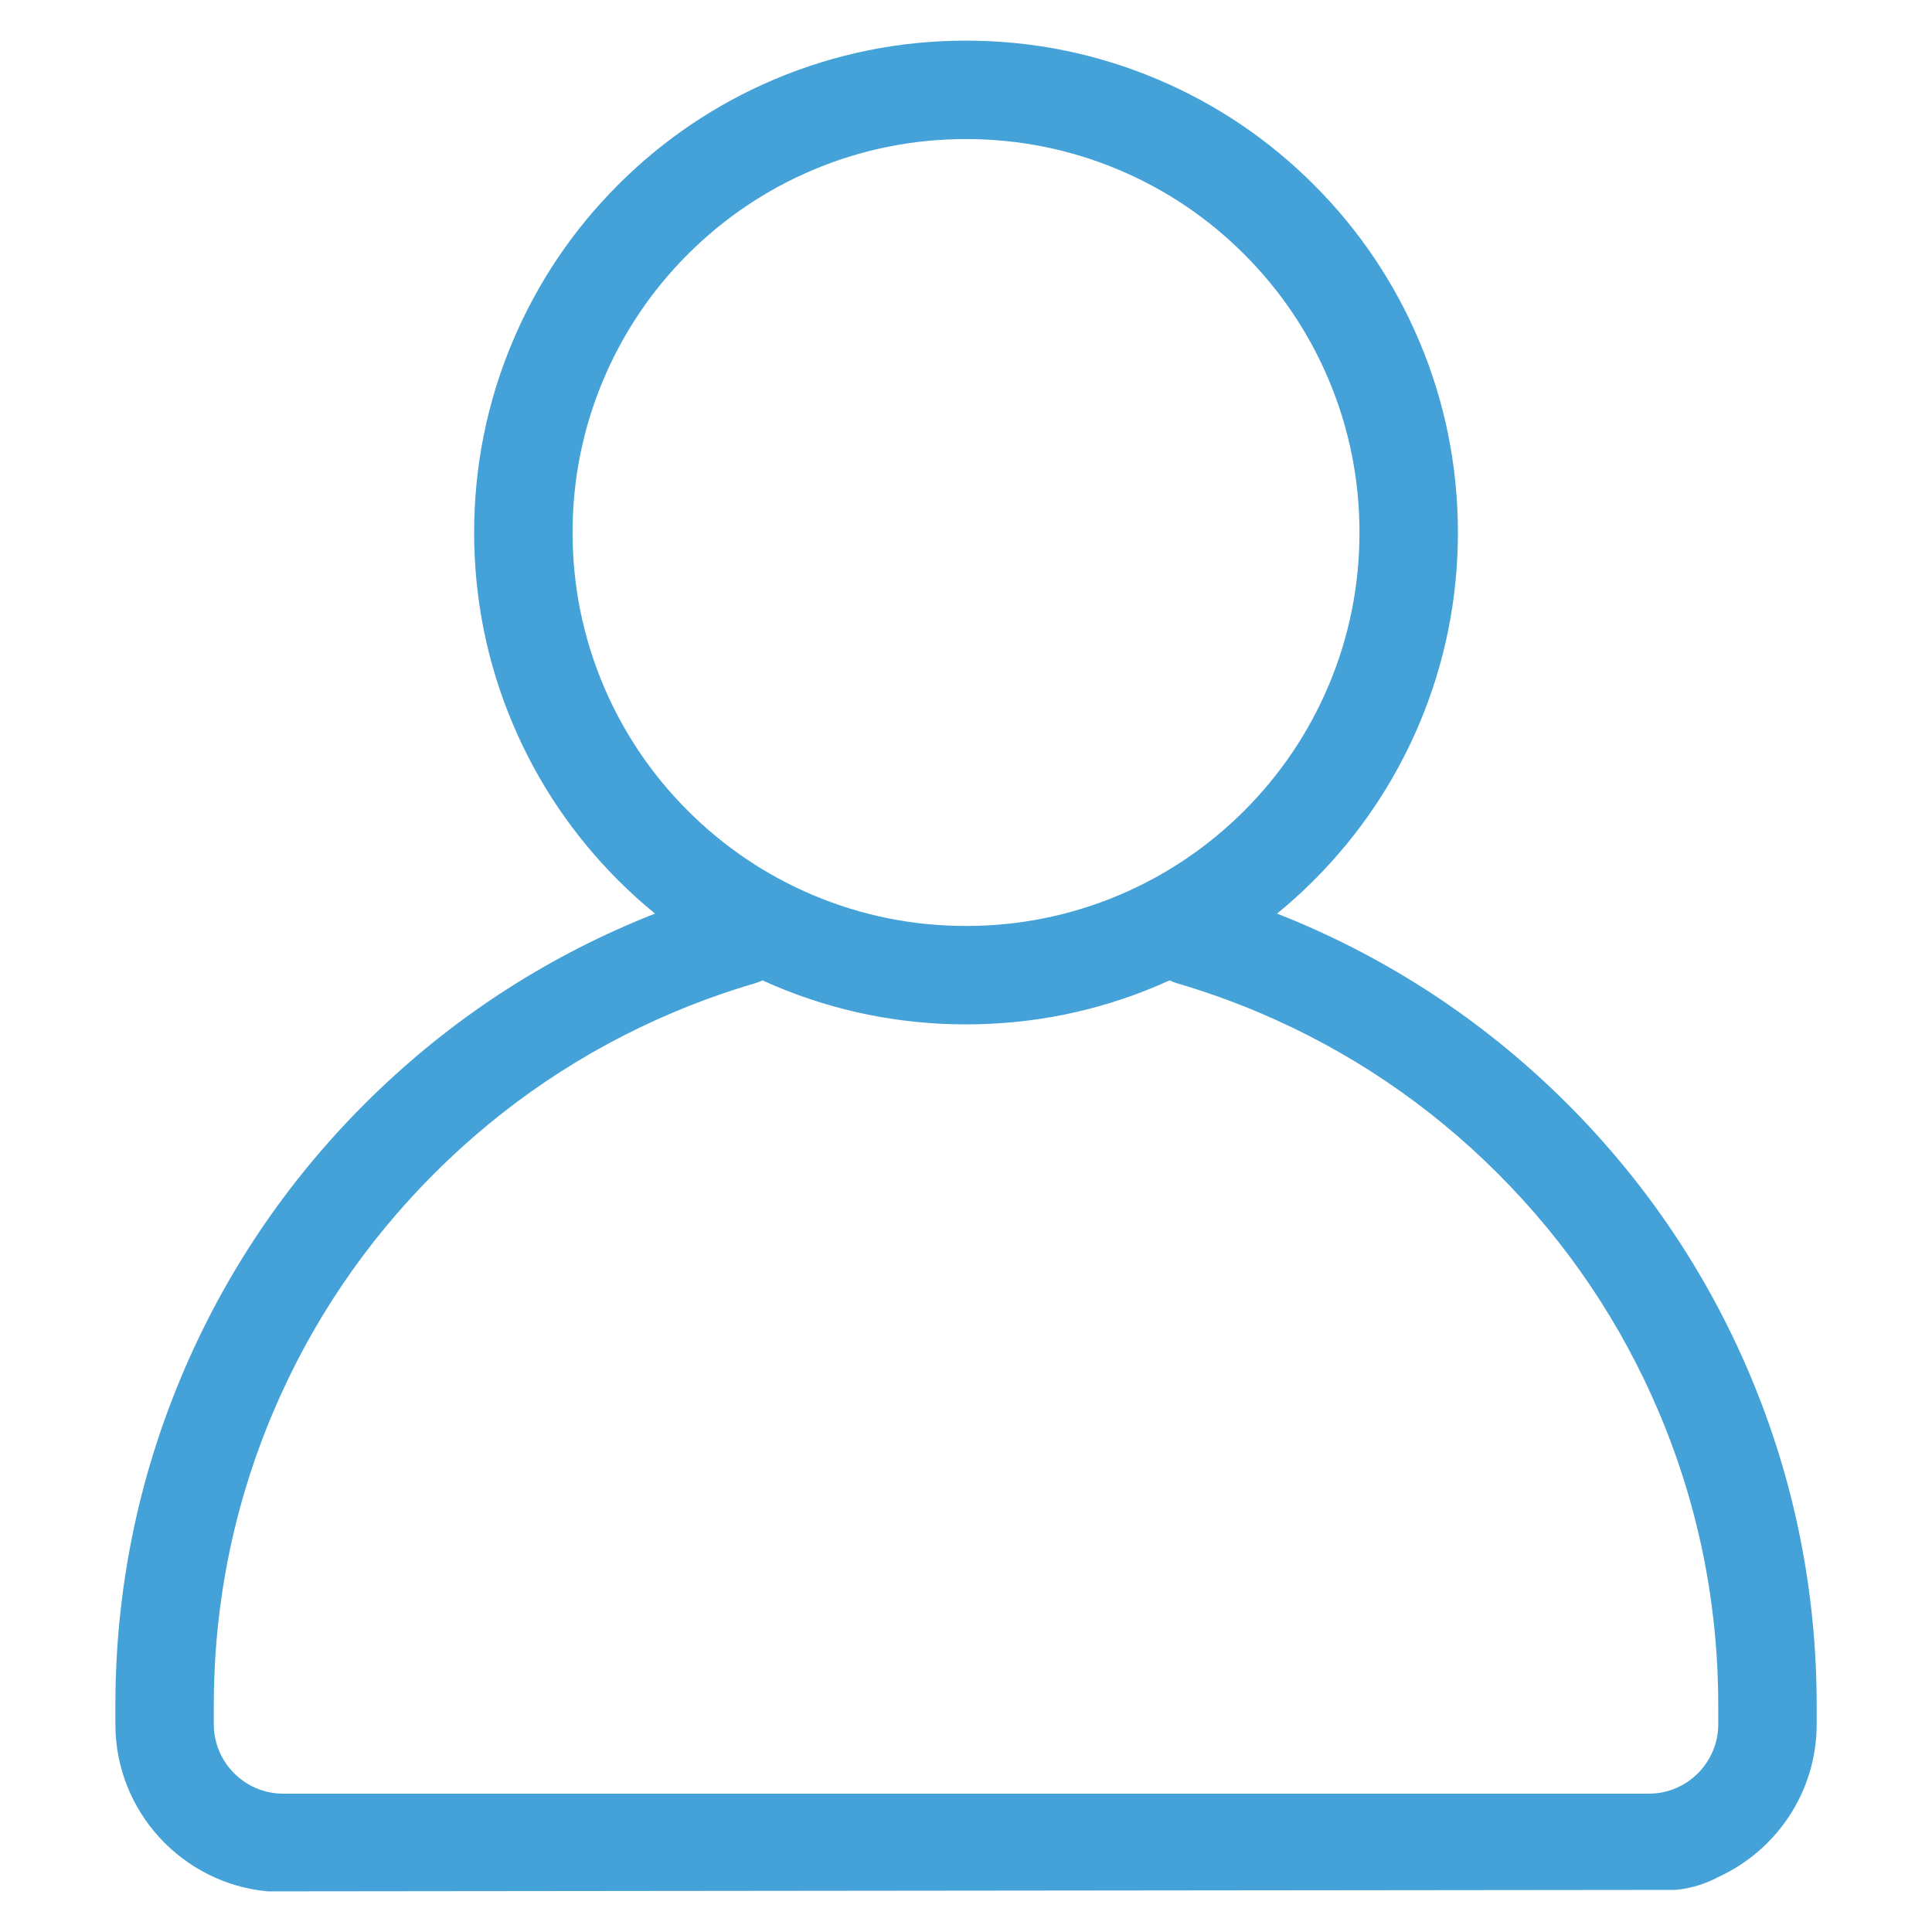 <svg xmlns="http://www.w3.org/2000/svg" xmlns:xlink="http://www.w3.org/1999/xlink" width="1080" zoomAndPan="magnify" viewBox="0 0 810 810" height="1080" preserveAspectRatio="xMidYMid meet" version="1.0"><defs><clipPath id="d1681ea221"><path d="M 48.309 17.039 L 761.559 17.039 L 761.559 793 L 48.309 793 Z M 48.309 17.039 " clip-rule="nonzero"/></clipPath></defs><g clip-path="url(#d1681ea221)"><path fill="#44a2d8" d="M 761.648 722.891 L 761.648 715.055 C 761.648 666.93 752.211 620.219 733.602 576.223 C 715.637 533.75 689.93 495.613 657.191 462.875 C 624.453 430.137 586.316 404.43 543.844 386.465 C 541.051 385.281 538.238 384.145 535.414 383.031 C 540.758 378.66 545.906 374.012 550.832 369.082 C 569.758 350.156 584.621 328.105 595.012 303.543 C 605.777 278.094 611.234 251.082 611.234 223.258 C 611.234 195.438 605.777 168.426 595.012 142.977 C 584.625 118.414 569.758 96.363 550.832 77.438 C 531.906 58.512 509.859 43.645 485.297 33.258 C 459.844 22.496 432.832 17.035 405.012 17.035 C 377.191 17.035 350.176 22.496 324.727 33.258 C 300.164 43.645 278.113 58.512 259.188 77.438 C 240.262 96.363 225.398 118.414 215.008 142.977 C 204.242 168.426 198.785 195.438 198.785 223.258 C 198.785 251.082 204.246 278.094 215.008 303.543 C 225.398 328.105 240.262 350.156 259.188 369.082 C 264.117 374.012 269.266 378.66 274.609 383.031 C 271.781 384.145 268.969 385.285 266.18 386.465 C 223.703 404.43 185.566 430.137 152.832 462.875 C 120.094 495.613 94.383 533.75 76.422 576.223 C 57.812 620.219 48.375 666.93 48.375 715.055 L 48.375 722.891 C 48.375 759.496 76.469 789.66 112.23 792.965 L 702.641 792.344 L 702.855 792.324 C 709 791.691 714.957 789.867 720.398 786.953 C 744.707 775.855 761.648 751.316 761.648 722.891 Z M 253.016 287.469 C 244.414 267.133 240.051 245.527 240.051 223.258 C 240.051 200.992 244.414 179.387 253.016 159.047 C 261.324 139.406 273.219 121.766 288.367 106.613 C 303.516 91.465 321.156 79.57 340.801 71.262 C 361.137 62.66 382.742 58.301 405.012 58.301 C 427.281 58.301 448.883 62.66 469.223 71.262 C 488.863 79.57 506.508 91.465 521.656 106.613 C 536.805 121.766 548.699 139.406 557.008 159.051 C 565.609 179.387 569.969 200.992 569.969 223.258 C 569.969 245.527 565.605 267.133 557.008 287.469 C 548.695 307.109 536.805 324.754 521.656 339.902 C 506.508 355.051 488.863 366.945 469.223 375.254 C 448.883 383.855 427.281 388.219 405.012 388.219 C 382.742 388.219 361.137 383.855 340.801 375.254 C 321.156 366.945 303.516 355.051 288.367 339.902 C 273.219 324.754 261.324 307.109 253.016 287.469 Z M 720.383 722.891 C 720.383 738.945 707.32 752.004 691.27 752.004 L 118.75 752.004 C 102.699 752.004 89.637 738.945 89.637 722.891 L 89.637 715.055 C 89.637 672.48 97.977 631.18 114.422 592.297 C 130.305 554.742 153.047 521.016 182.008 492.051 C 210.969 463.09 244.695 440.352 282.254 424.465 C 290.527 420.965 299.031 417.789 307.527 415.027 C 307.531 415.027 307.531 415.027 307.531 415.027 C 310.492 414.062 313.508 413.133 316.492 412.258 C 317.605 411.934 318.664 411.52 319.672 411.035 C 321.344 411.797 323.027 412.539 324.723 413.258 C 350.176 424.023 377.188 429.48 405.008 429.48 C 432.828 429.48 459.844 424.023 485.293 413.258 C 486.988 412.539 488.676 411.797 490.348 411.035 C 491.355 411.52 492.418 411.934 493.527 412.258 C 505.082 415.637 516.602 419.742 527.766 424.465 C 565.324 440.352 599.051 463.09 628.012 492.051 C 656.973 521.016 679.715 554.742 695.598 592.297 C 712.043 631.18 720.383 672.48 720.383 715.051 Z M 720.383 722.891 " fill-opacity="1" fill-rule="nonzero"/></g></svg>